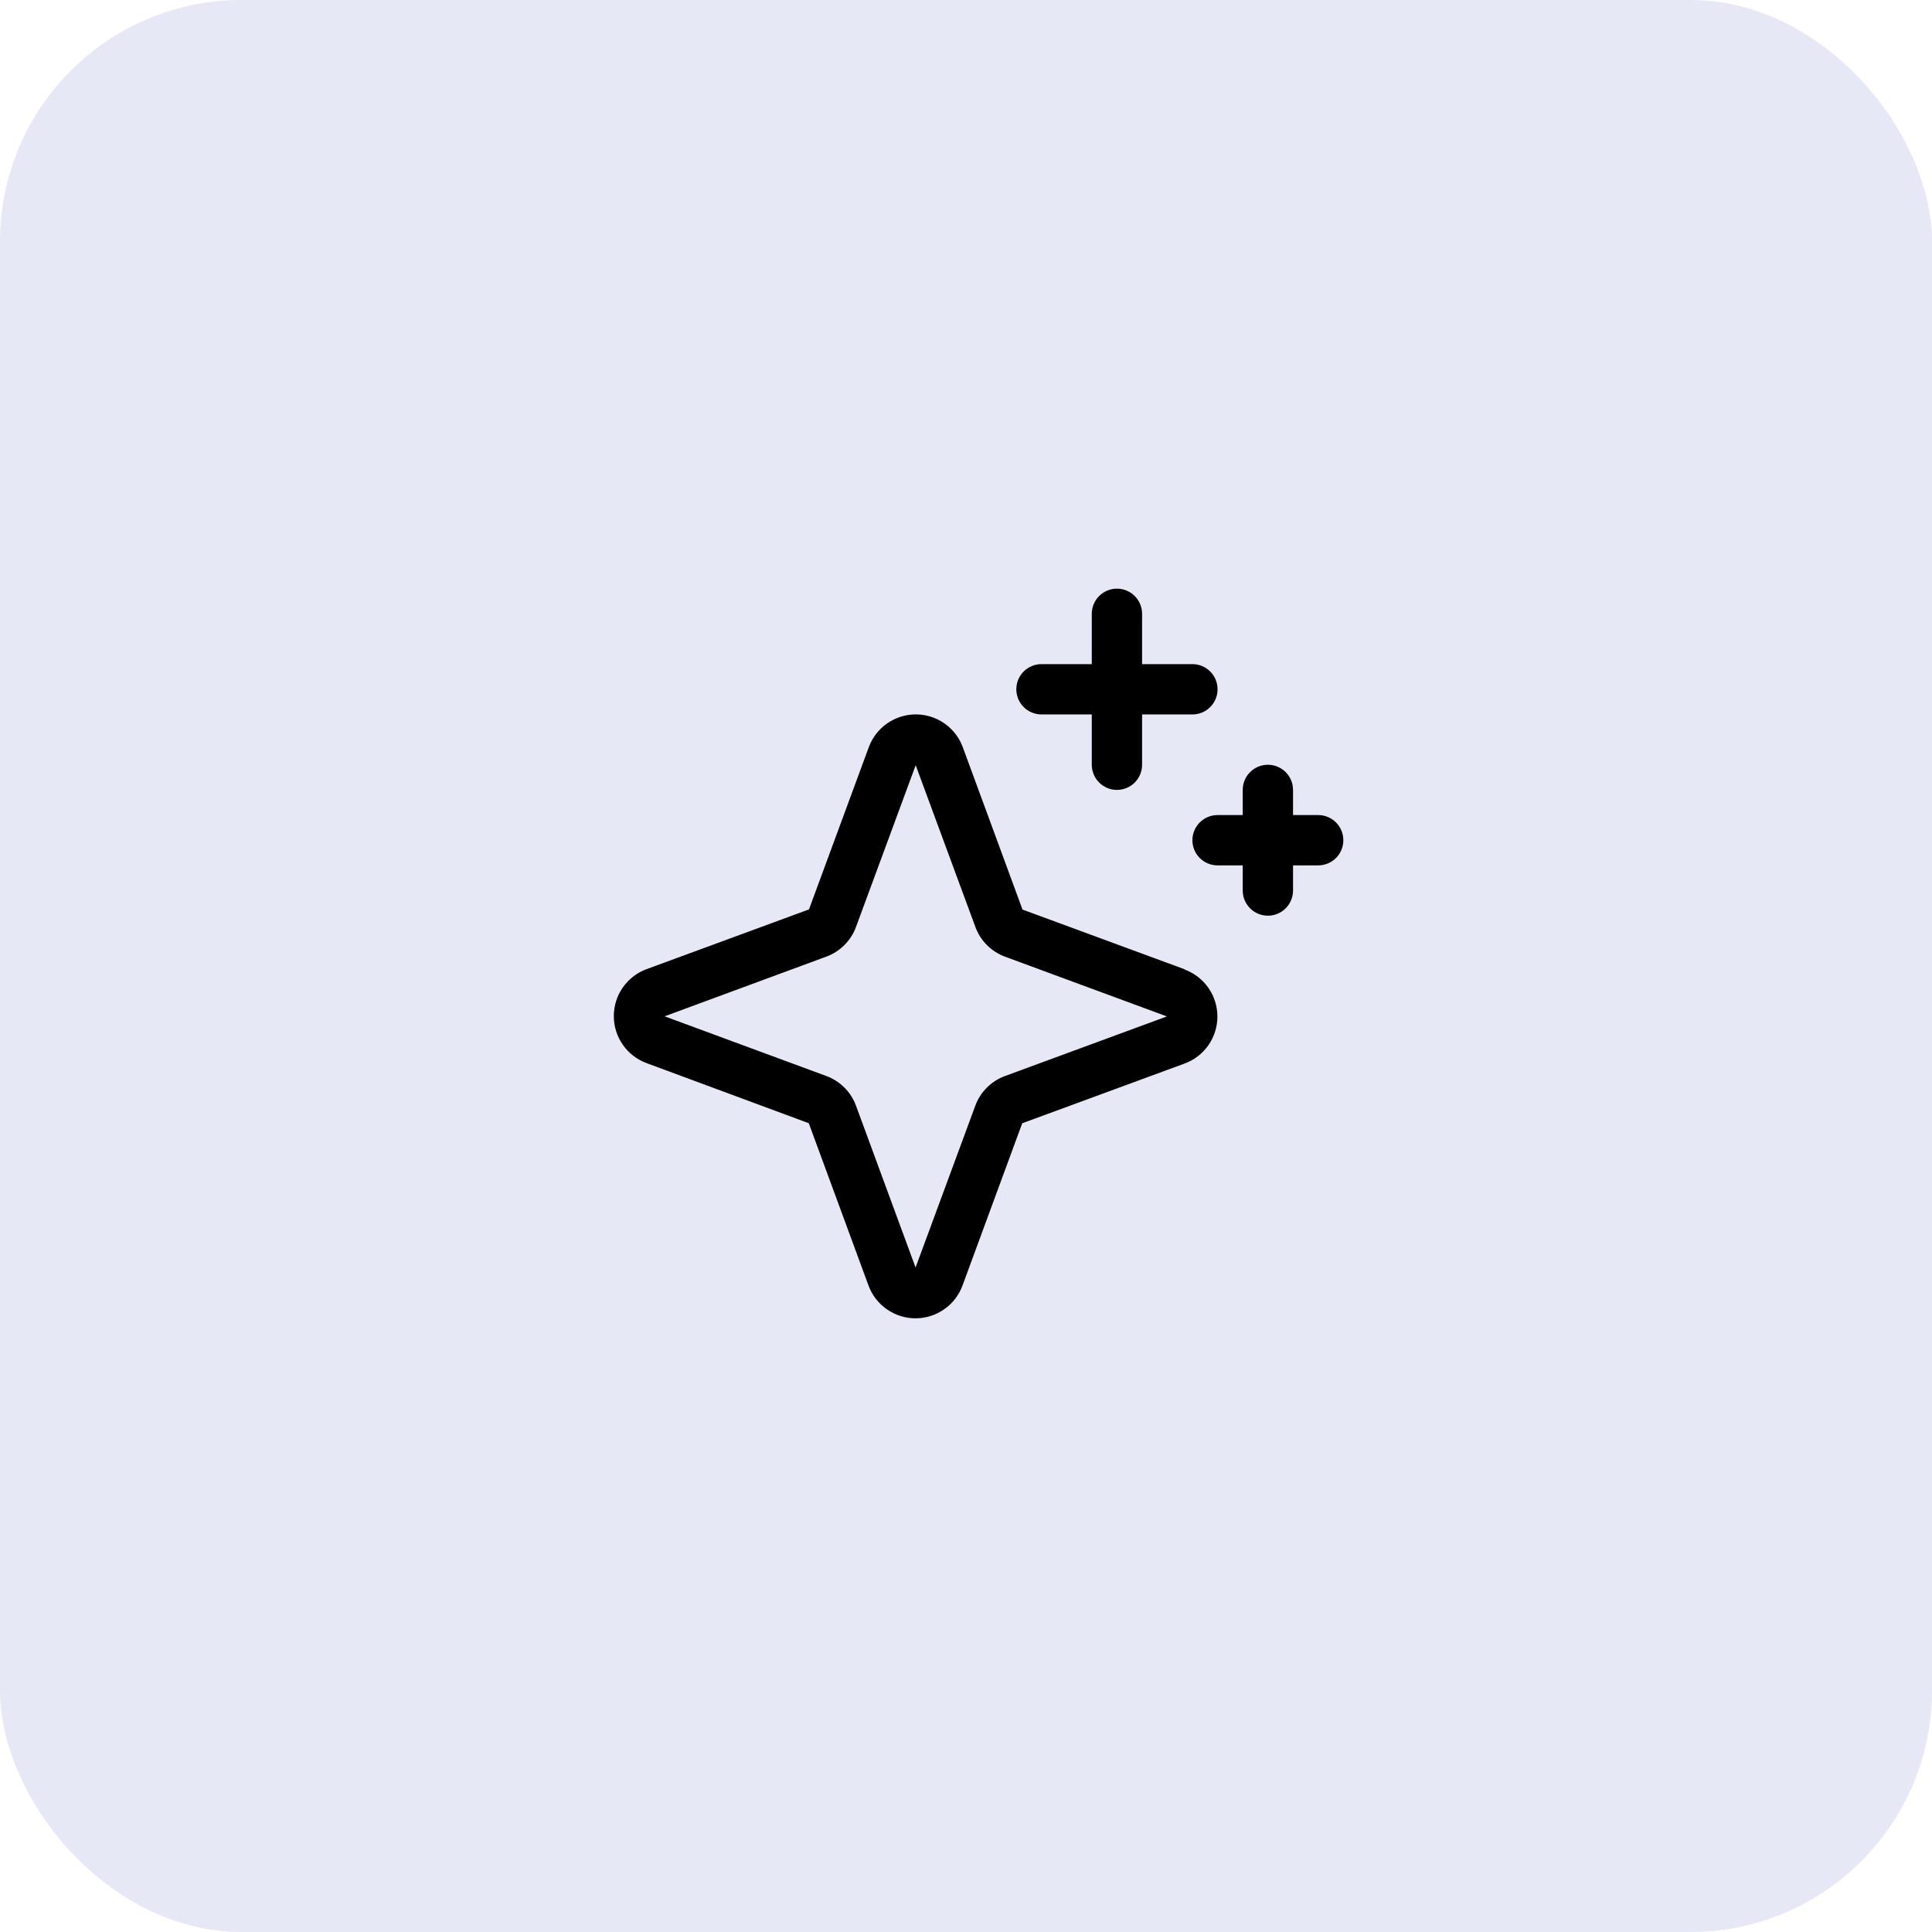 <?xml version="1.0" encoding="UTF-8"?>
<svg xmlns="http://www.w3.org/2000/svg" width="48" height="48" viewBox="0 0 48 48" fill="none">
  <rect width="48" height="48" rx="6" fill="#E6E8F5"></rect>
  <path d="M29.436 24.083L25.404 22.598L23.92 18.563C23.832 18.325 23.673 18.118 23.464 17.973C23.255 17.827 23.007 17.749 22.752 17.749C22.498 17.749 22.25 17.827 22.041 17.973C21.832 18.118 21.673 18.325 21.585 18.563L20.099 22.594L16.064 24.078C15.825 24.166 15.619 24.325 15.474 24.534C15.328 24.742 15.25 24.991 15.25 25.245C15.25 25.5 15.328 25.748 15.474 25.957C15.619 26.166 15.825 26.325 16.064 26.413L20.094 27.906L21.578 31.939C21.666 32.178 21.825 32.384 22.034 32.529C22.242 32.675 22.491 32.753 22.745 32.753C23 32.753 23.248 32.675 23.457 32.529C23.666 32.384 23.825 32.178 23.913 31.939L25.397 27.907L29.432 26.423C29.671 26.335 29.877 26.176 30.023 25.967C30.168 25.758 30.246 25.51 30.246 25.256C30.246 25.001 30.168 24.753 30.023 24.544C29.877 24.335 29.671 24.176 29.432 24.088L29.436 24.083ZM24.968 26.734C24.799 26.796 24.646 26.894 24.518 27.022C24.391 27.149 24.293 27.302 24.231 27.471L22.747 31.491L21.266 27.468C21.204 27.3 21.106 27.147 20.979 27.021C20.853 26.894 20.7 26.796 20.532 26.734L16.512 25.25L20.532 23.766C20.7 23.704 20.853 23.606 20.979 23.479C21.106 23.353 21.204 23.2 21.266 23.032L22.75 19.012L24.234 23.032C24.296 23.201 24.394 23.354 24.522 23.482C24.649 23.609 24.802 23.707 24.971 23.769L28.991 25.253L24.968 26.734ZM25.25 17.125C25.25 16.959 25.316 16.8 25.433 16.683C25.55 16.566 25.709 16.5 25.875 16.5H27.125V15.25C27.125 15.084 27.191 14.925 27.308 14.808C27.425 14.691 27.584 14.625 27.75 14.625C27.916 14.625 28.075 14.691 28.192 14.808C28.309 14.925 28.375 15.084 28.375 15.25V16.5H29.625C29.791 16.5 29.95 16.566 30.067 16.683C30.184 16.8 30.25 16.959 30.25 17.125C30.25 17.291 30.184 17.45 30.067 17.567C29.95 17.684 29.791 17.75 29.625 17.75H28.375V19C28.375 19.166 28.309 19.325 28.192 19.442C28.075 19.559 27.916 19.625 27.75 19.625C27.584 19.625 27.425 19.559 27.308 19.442C27.191 19.325 27.125 19.166 27.125 19V17.75H25.875C25.709 17.75 25.55 17.684 25.433 17.567C25.316 17.45 25.25 17.291 25.25 17.125ZM33.375 20.875C33.375 21.041 33.309 21.2 33.192 21.317C33.075 21.434 32.916 21.5 32.75 21.5H32.125V22.125C32.125 22.291 32.059 22.45 31.942 22.567C31.825 22.684 31.666 22.75 31.5 22.75C31.334 22.75 31.175 22.684 31.058 22.567C30.941 22.45 30.875 22.291 30.875 22.125V21.5H30.25C30.084 21.5 29.925 21.434 29.808 21.317C29.691 21.2 29.625 21.041 29.625 20.875C29.625 20.709 29.691 20.55 29.808 20.433C29.925 20.316 30.084 20.25 30.25 20.25H30.875V19.625C30.875 19.459 30.941 19.3 31.058 19.183C31.175 19.066 31.334 19 31.5 19C31.666 19 31.825 19.066 31.942 19.183C32.059 19.3 32.125 19.459 32.125 19.625V20.25H32.75C32.916 20.25 33.075 20.316 33.192 20.433C33.309 20.55 33.375 20.709 33.375 20.875Z" fill="black"></path>
</svg>
